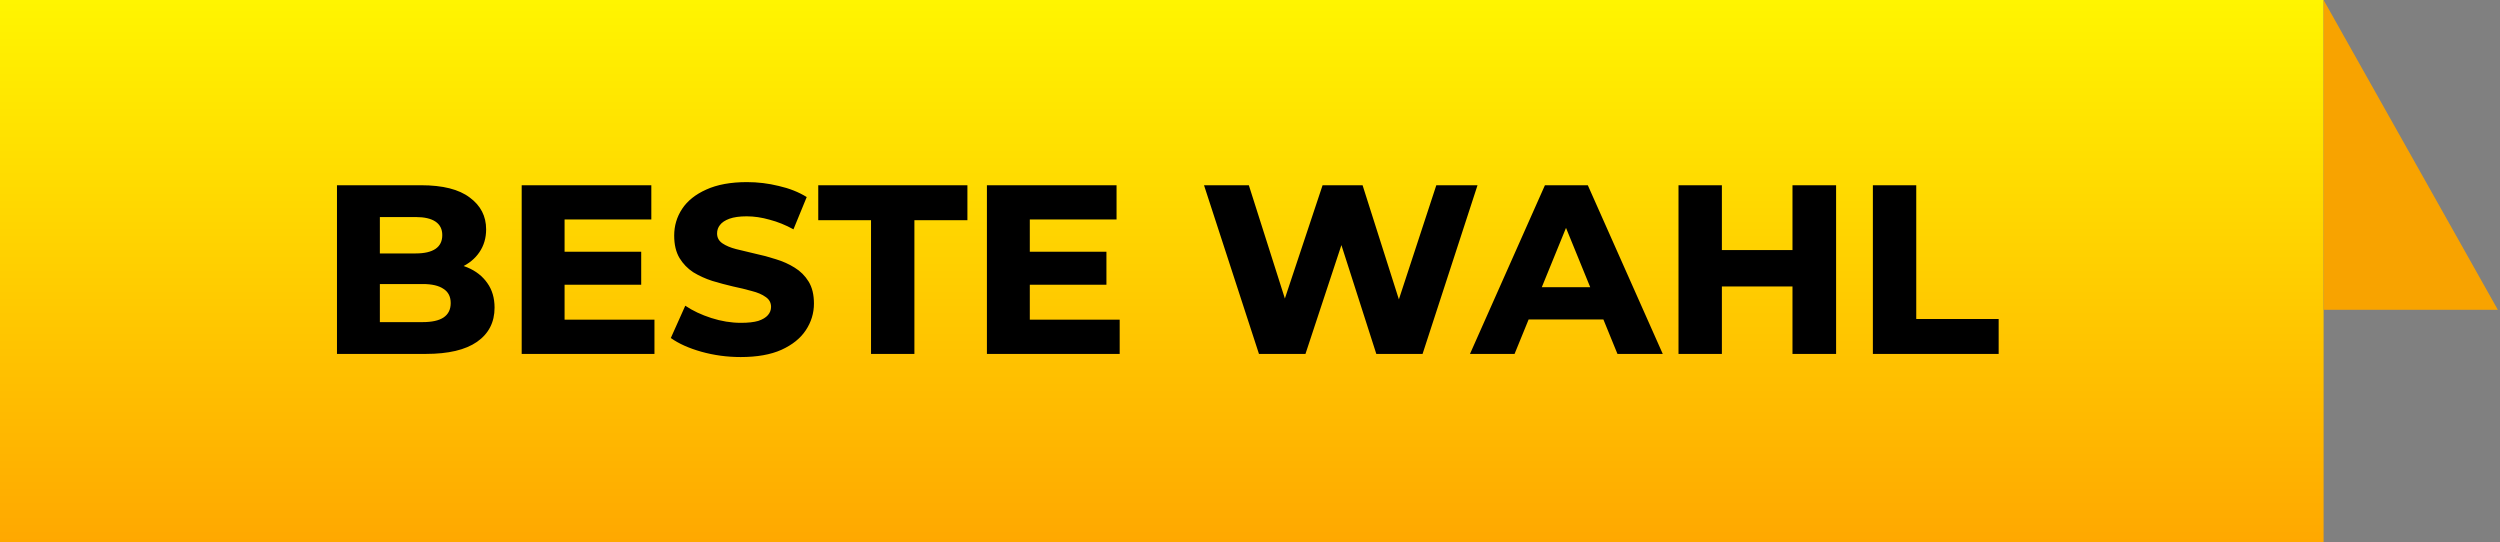<svg width="166" height="36" viewBox="0 0 166 36" fill="none" xmlns="http://www.w3.org/2000/svg">
<rect x="0" y="0" width="166" height="36" fill="#808080" stroke="none"/>
<rect width="154.286" height="36" fill="url(#paint0_linear_2039_2)"/>
<path d="M22.375 23.5V12.3H27.959C29.399 12.3 30.476 12.572 31.191 13.116C31.916 13.649 32.279 14.353 32.279 15.228C32.279 15.804 32.13 16.311 31.831 16.748C31.543 17.175 31.132 17.511 30.599 17.756C30.076 17.991 29.463 18.108 28.759 18.108L29.063 17.404C29.809 17.404 30.465 17.521 31.031 17.756C31.596 17.991 32.039 18.337 32.359 18.796C32.679 19.244 32.839 19.788 32.839 20.428C32.839 21.399 32.45 22.156 31.671 22.7C30.903 23.233 29.772 23.5 28.279 23.5H22.375ZM25.223 21.388H28.071C28.679 21.388 29.137 21.287 29.447 21.084C29.767 20.871 29.927 20.551 29.927 20.124C29.927 19.697 29.767 19.383 29.447 19.18C29.137 18.967 28.679 18.86 28.071 18.86H25.015V16.828H27.607C28.183 16.828 28.62 16.727 28.919 16.524C29.218 16.321 29.367 16.017 29.367 15.612C29.367 15.217 29.218 14.919 28.919 14.716C28.62 14.513 28.183 14.412 27.607 14.412H25.223V21.388ZM37.28 16.716H42.576V18.908H37.28V16.716ZM37.488 21.228H43.456V23.5H34.64V12.3H43.248V14.572H37.488V21.228ZM49.182 23.708C48.286 23.708 47.417 23.591 46.574 23.356C45.742 23.121 45.065 22.817 44.542 22.444L45.502 20.3C45.993 20.631 46.569 20.903 47.23 21.116C47.892 21.329 48.548 21.436 49.198 21.436C49.678 21.436 50.062 21.393 50.35 21.308C50.638 21.212 50.852 21.084 50.99 20.924C51.129 20.764 51.198 20.583 51.198 20.38C51.198 20.103 51.081 19.884 50.846 19.724C50.612 19.553 50.302 19.42 49.918 19.324C49.545 19.217 49.129 19.116 48.67 19.02C48.212 18.913 47.753 18.791 47.294 18.652C46.836 18.503 46.414 18.311 46.03 18.076C45.657 17.831 45.353 17.516 45.118 17.132C44.884 16.737 44.766 16.241 44.766 15.644C44.766 14.993 44.942 14.401 45.294 13.868C45.646 13.335 46.18 12.908 46.894 12.588C47.62 12.257 48.521 12.092 49.598 12.092C50.313 12.092 51.017 12.177 51.71 12.348C52.414 12.508 53.033 12.753 53.566 13.084L52.686 15.228C52.164 14.94 51.636 14.727 51.102 14.588C50.58 14.439 50.073 14.364 49.582 14.364C49.113 14.364 48.729 14.417 48.43 14.524C48.142 14.631 47.934 14.769 47.806 14.94C47.678 15.1 47.614 15.287 47.614 15.5C47.614 15.777 47.732 15.996 47.966 16.156C48.201 16.316 48.505 16.444 48.878 16.54C49.262 16.636 49.684 16.737 50.142 16.844C50.601 16.94 51.06 17.063 51.518 17.212C51.977 17.351 52.393 17.537 52.766 17.772C53.15 18.007 53.46 18.316 53.694 18.7C53.929 19.084 54.046 19.569 54.046 20.156C54.046 20.796 53.865 21.388 53.502 21.932C53.15 22.465 52.612 22.897 51.886 23.228C51.172 23.548 50.27 23.708 49.182 23.708ZM57.836 23.5V14.62H54.332V12.3H64.236V14.62H60.716V23.5H57.836ZM68.171 16.716H73.467V18.908H68.171V16.716ZM68.379 21.228H74.347V23.5H65.531V12.3H74.139V14.572H68.379V21.228ZM83.595 23.5L79.947 12.3H82.923L86.043 22.108H84.555L87.819 12.3H90.475L93.595 22.108H92.155L95.371 12.3H98.107L94.459 23.5H91.387L88.667 15.02H89.483L86.683 23.5H83.595ZM97.607 23.5L102.583 12.3H105.431L110.407 23.5H107.399L103.415 13.74H104.551L100.567 23.5H97.607ZM100.215 21.212L100.967 19.068H106.583L107.335 21.212H100.215ZM119.021 12.3H121.917V23.5H119.021V12.3ZM114.333 23.5H111.453V12.3H114.333V23.5ZM119.229 19.02H114.125V16.604H119.229V19.02ZM124.359 23.5V12.3H127.239V21.18H132.711V23.5H124.359Z" fill="black"/>
<path d="M154.286 20.571H165.857L154.286 0V20.571Z" fill="#F8A300"/>
<defs>
<linearGradient id="paint0_linear_2039_2" x1="77.143" y1="0" x2="77.143" y2="36" gradientUnits="userSpaceOnUse">
<stop stop-color="#FFF500"/>
<stop offset="1" stop-color="#FFA800"/>
</linearGradient>
</defs>
</svg>

